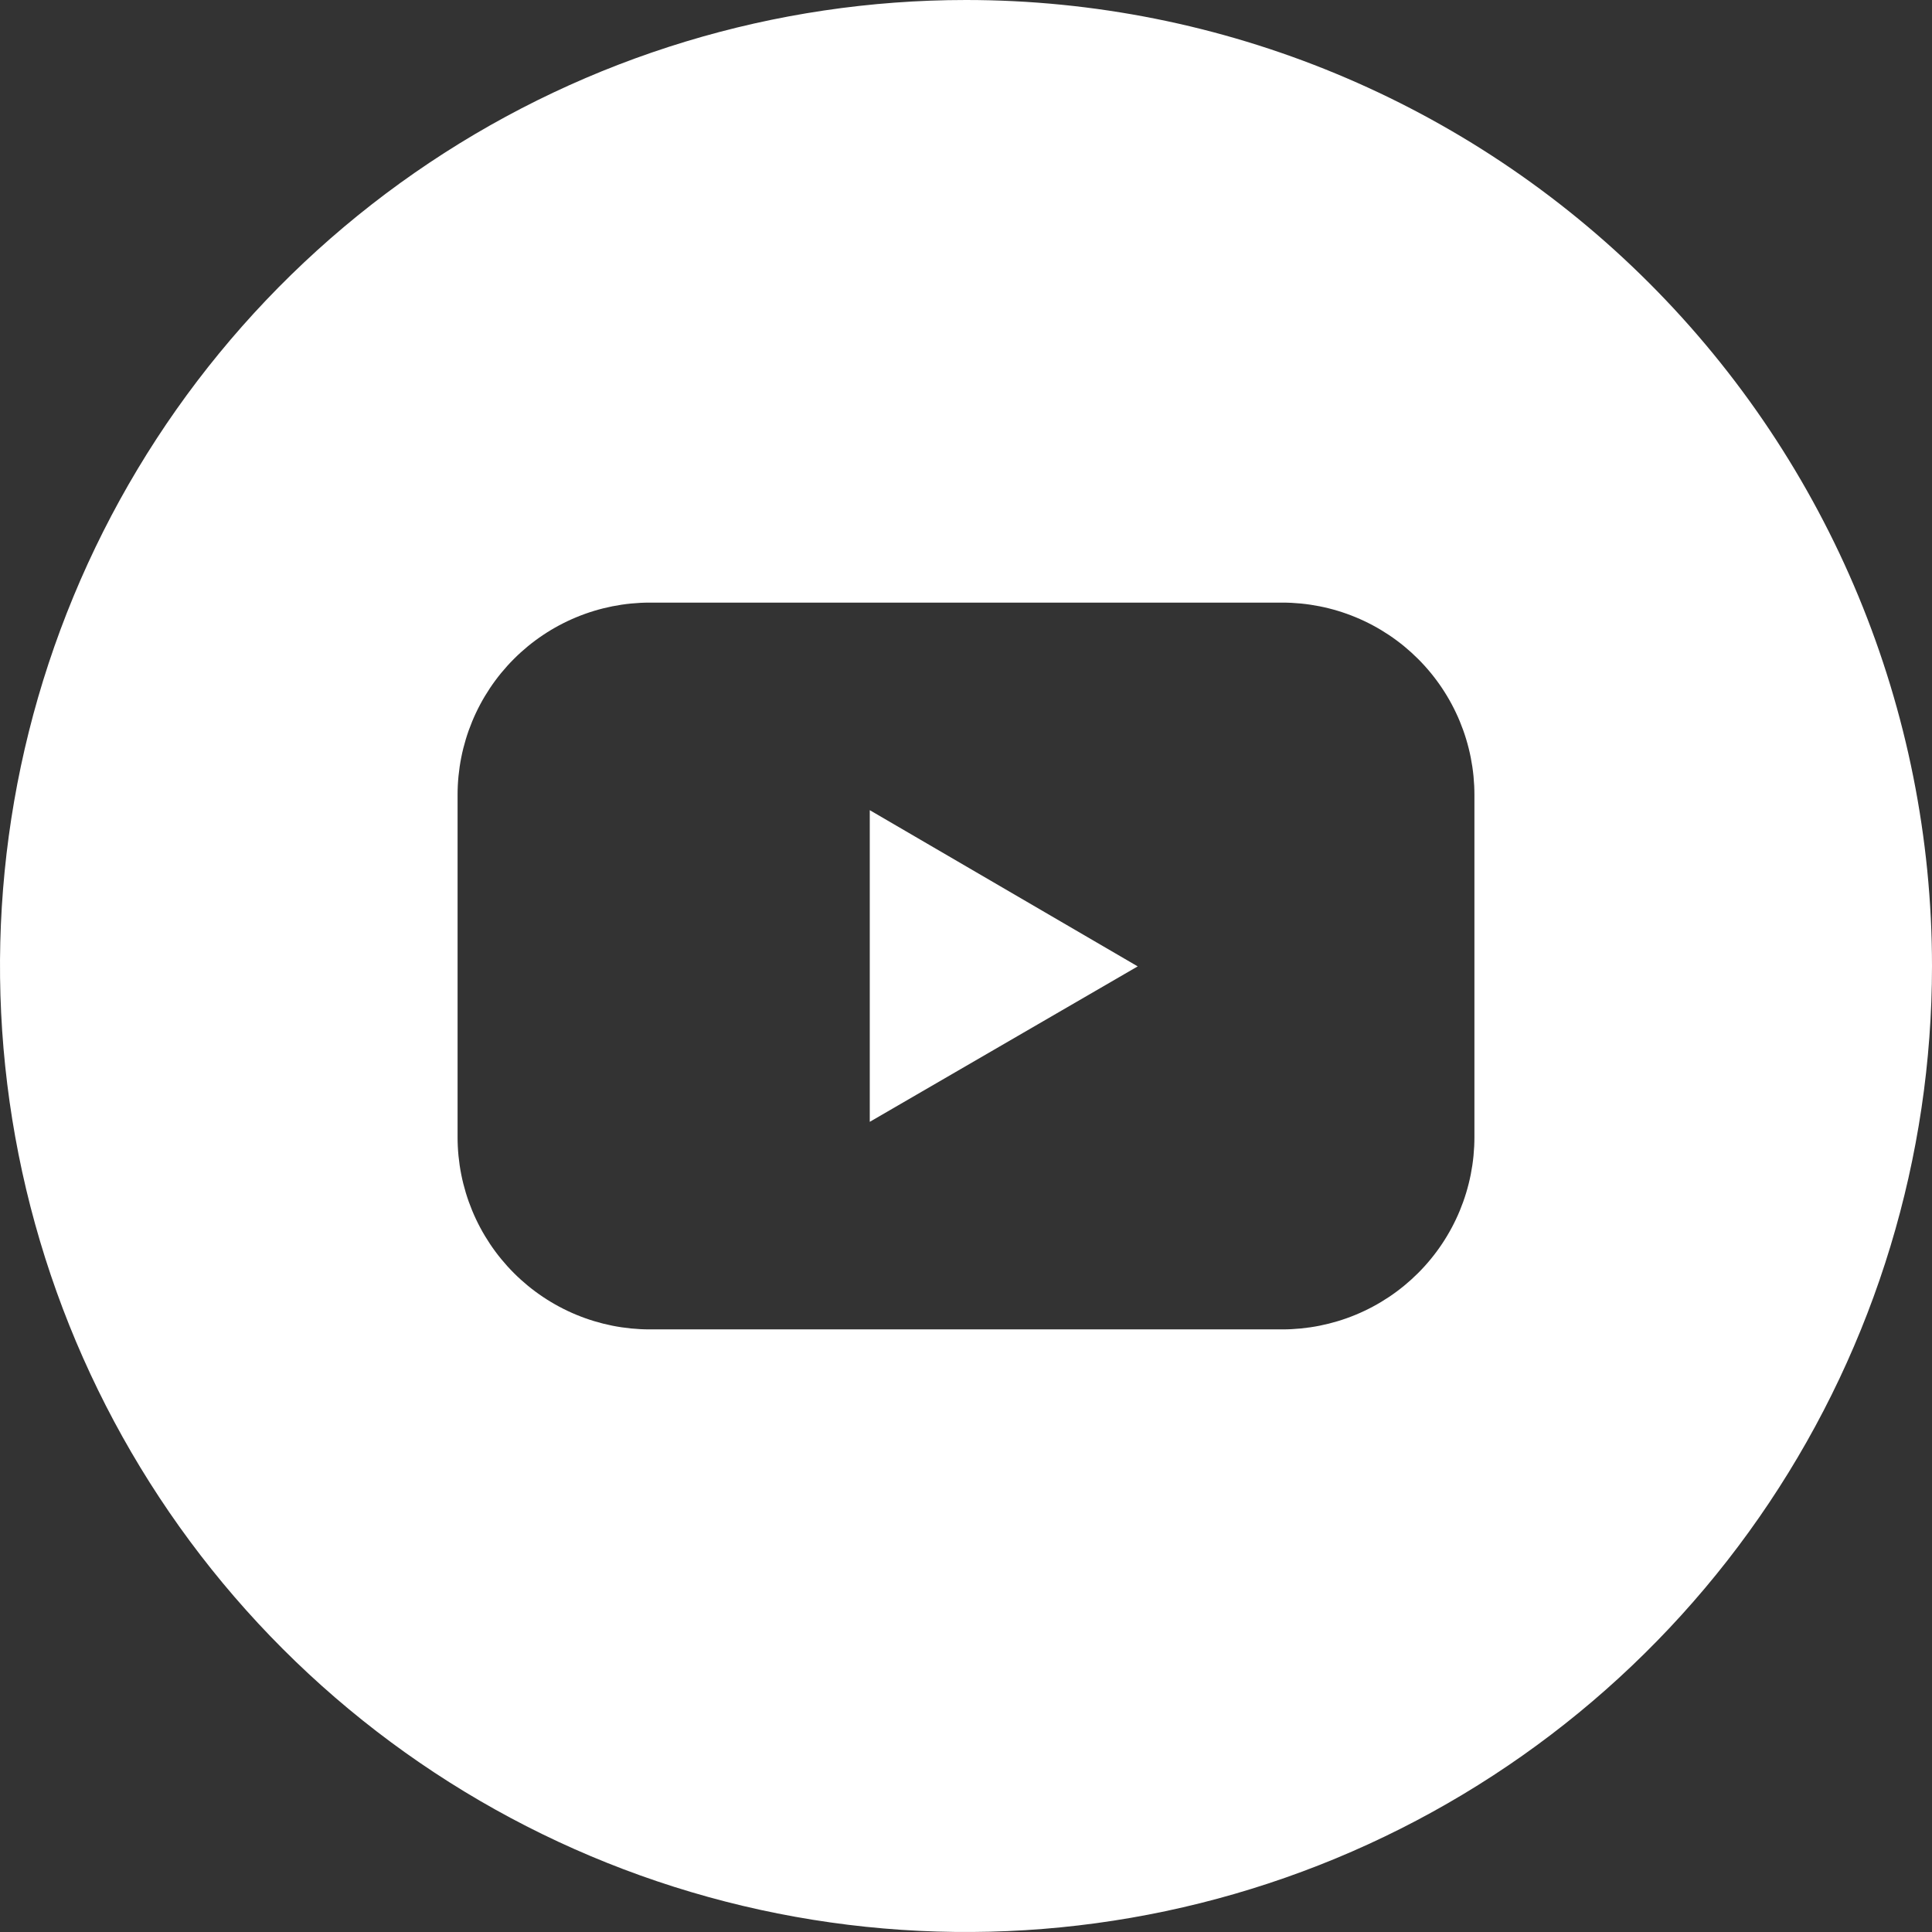 <?xml version="1.0" encoding="UTF-8"?> <svg xmlns="http://www.w3.org/2000/svg" width="555" height="555" viewBox="0 0 555 555" fill="none"><rect x="0" y="0" width="555" height="555" fill="#333333" stroke="none"/><g clip-path="url(#clip0_91_34)"><path d="M249.855 322.265L326.825 277.61L249.855 232.735V322.265Z" fill="white"></path><path d="M277.5 0C222.616 0 168.964 16.275 123.329 46.767C77.695 77.259 42.127 120.599 21.124 171.305C0.12 222.012 -5.375 277.808 5.332 331.638C16.04 385.467 42.469 434.913 81.278 473.722C120.087 512.531 169.533 538.961 223.363 549.668C277.192 560.375 332.988 554.88 383.695 533.877C434.401 512.873 477.741 477.305 508.233 431.671C538.725 386.036 555 332.384 555 277.5C555 203.902 525.764 133.319 473.722 81.278C421.681 29.236 351.098 0 277.5 0ZM423.553 326.61C423.558 333.868 422.132 341.056 419.358 347.763C416.584 354.469 412.515 360.564 407.385 365.698C402.255 370.831 396.163 374.904 389.458 377.682C382.753 380.461 375.566 381.891 368.308 381.891H186.692C179.434 381.891 172.247 380.461 165.542 377.682C158.837 374.904 152.746 370.831 147.615 365.698C142.485 360.564 138.416 354.469 135.642 347.763C132.868 341.056 131.443 333.868 131.447 326.61V228.39C131.443 221.132 132.868 213.944 135.642 207.238C138.416 200.531 142.485 194.436 147.615 189.303C152.746 184.169 158.837 180.096 165.542 177.318C172.247 174.539 179.434 173.109 186.692 173.109H368.308C375.566 173.109 382.753 174.539 389.458 177.318C396.163 180.096 402.255 184.169 407.385 189.303C412.515 194.436 416.584 200.531 419.358 207.238C422.132 213.944 423.558 221.132 423.553 228.39V326.61Z" fill="white"></path></g><defs><clipPath id="clip0_91_34"><rect width="555" height="555" fill="white"></rect></clipPath></defs></svg> 